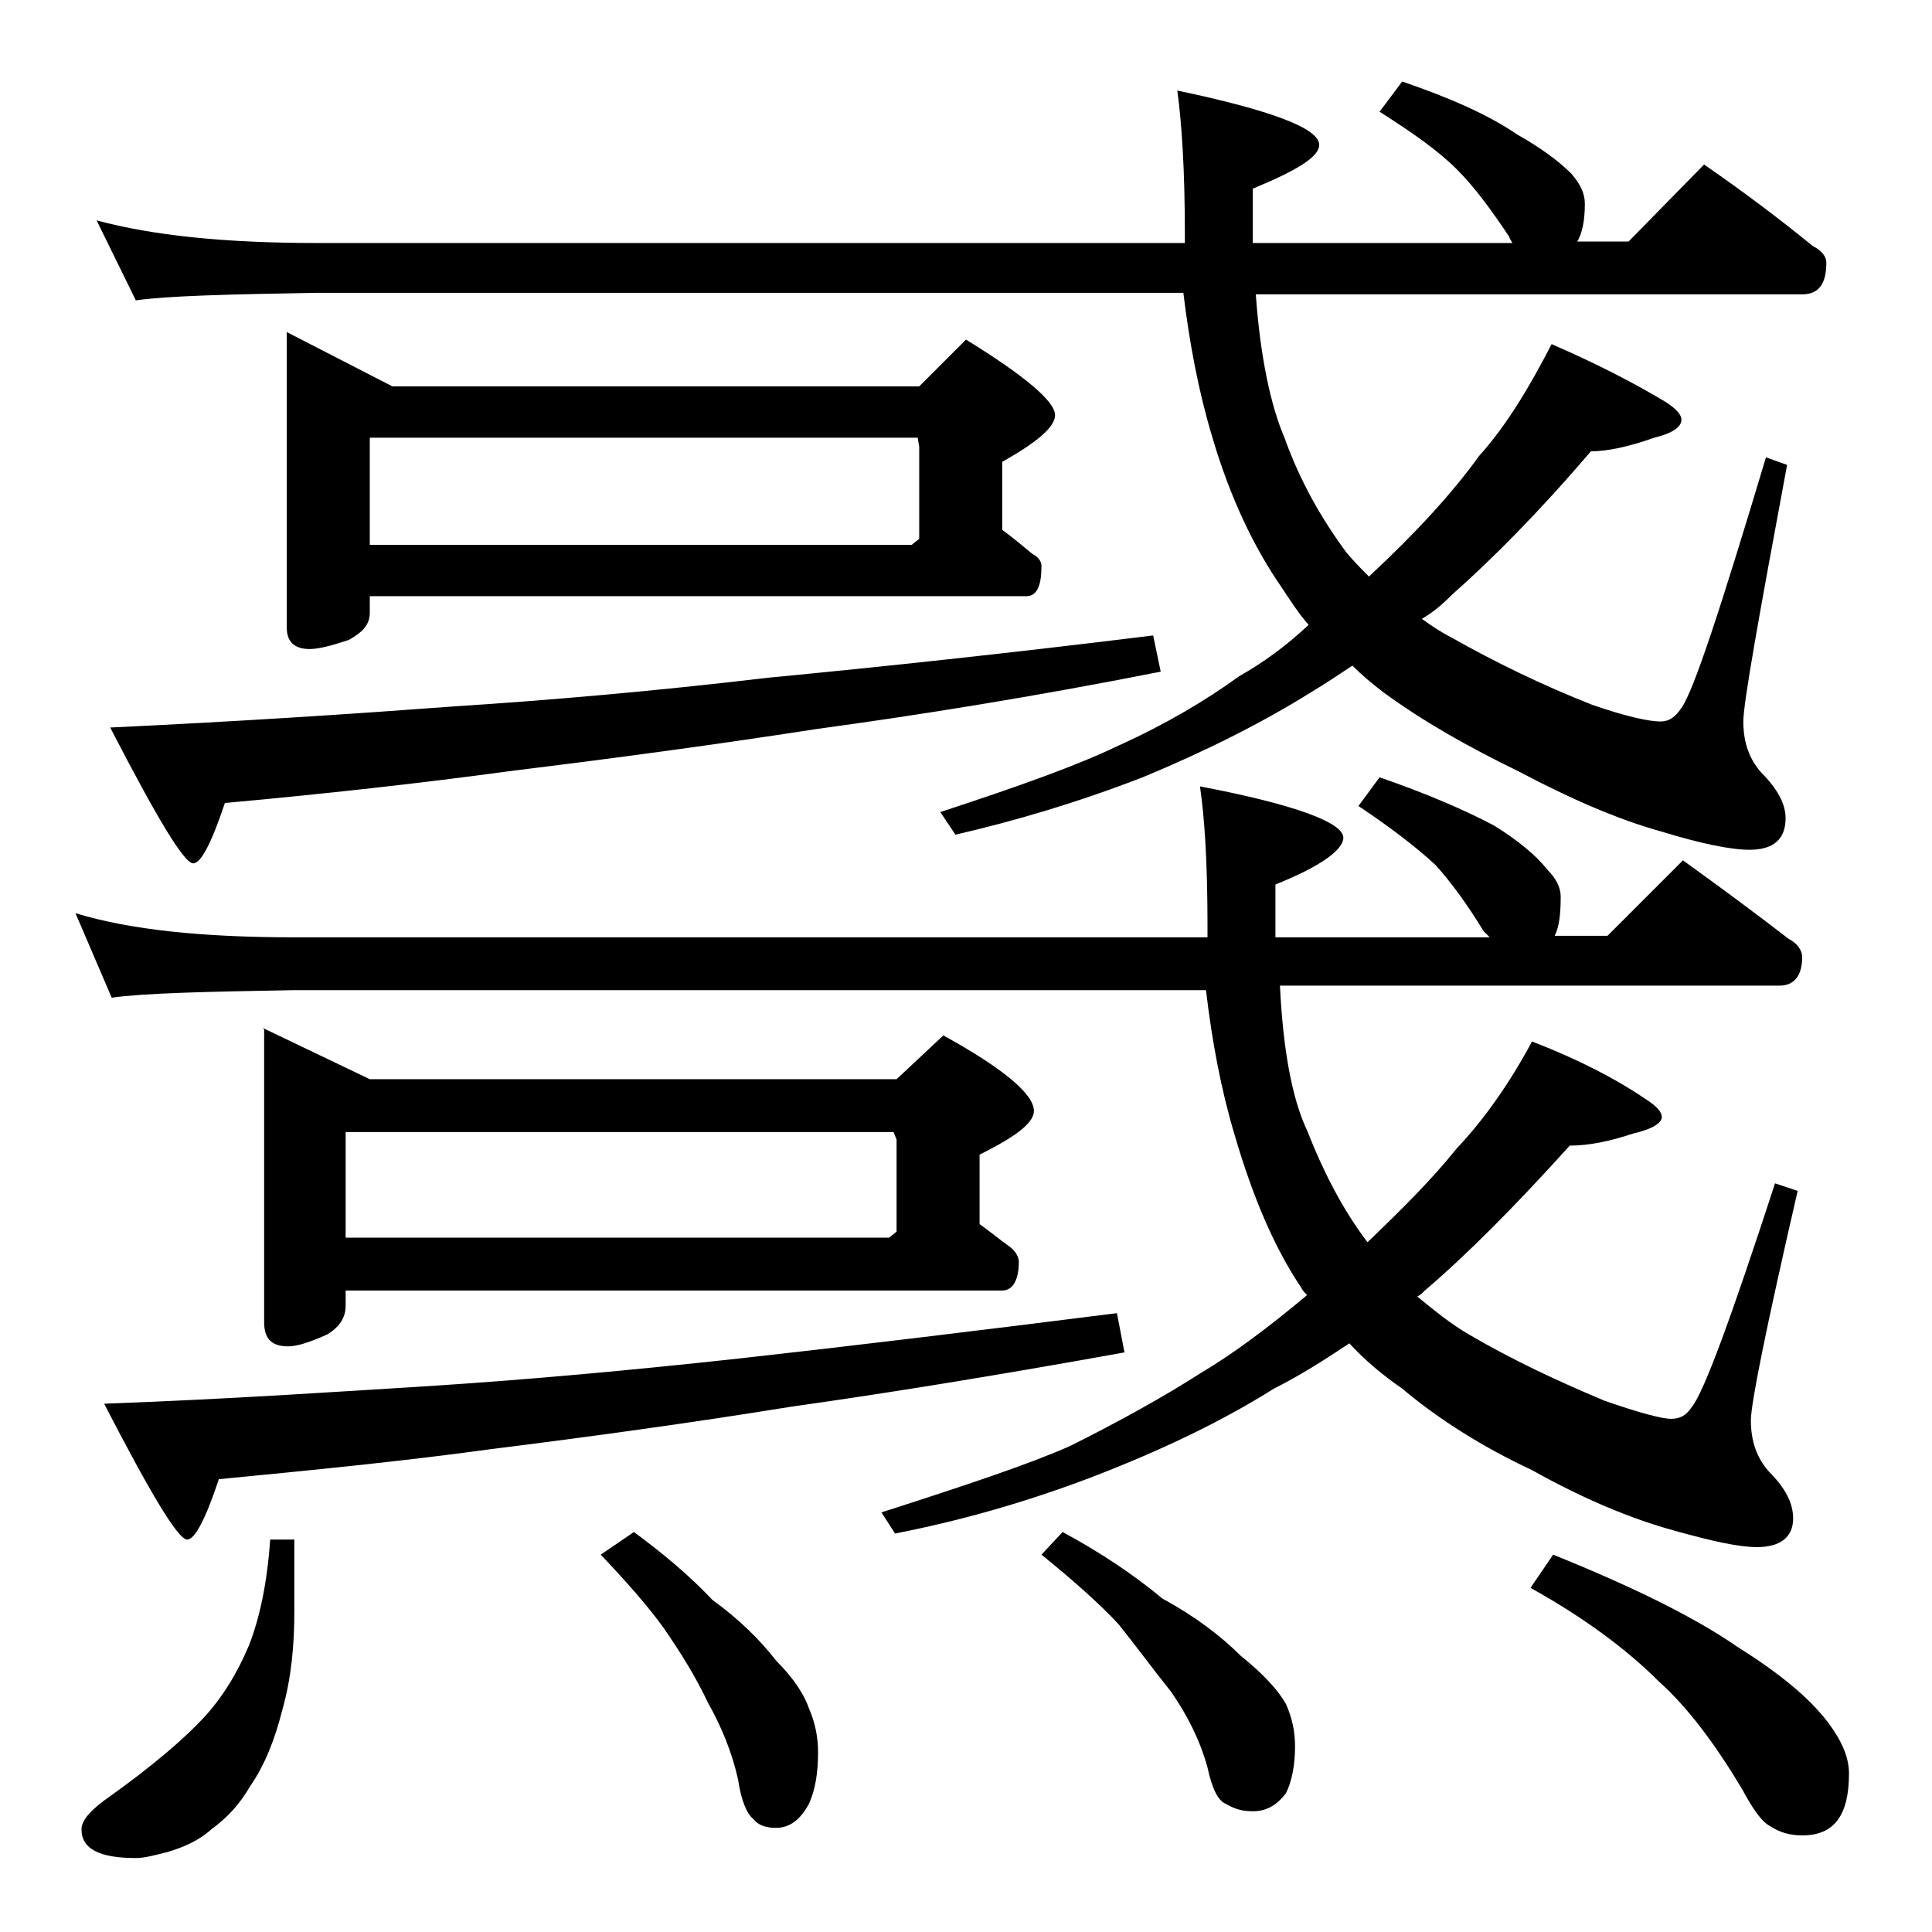 <?xml version="1.0" encoding="utf-8"?>
<!-- Generator: Adobe Illustrator 18.0.0, SVG Export Plug-In . SVG Version: 6.00 Build 0)  -->
<!DOCTYPE svg PUBLIC "-//W3C//DTD SVG 1.1//EN" "http://www.w3.org/Graphics/SVG/1.1/DTD/svg11.dtd">
<svg version="1.1" id="Layer_1" xmlns="http://www.w3.org/2000/svg" xmlns:xlink="http://www.w3.org/1999/xlink" x="0px" y="0px"
	 viewBox="0 0 128 128" enable-background="new 0 0 128 128" xml:space="preserve">
<path d="M5,60.5c3.6,1.1,8.4,1.6,14.5,1.6H80v-0.8c0-4.2-0.2-7.2-0.5-9.2c6.3,1.2,9.5,2.4,9.5,3.4c0,0.8-1.5,1.9-4.5,3.1v3.5h14.2
	c-0.2-0.2-0.3-0.3-0.4-0.4c-1.1-1.8-2.2-3.3-3.2-4.4c-1.3-1.2-3-2.5-5.1-3.9l1.4-1.9c3.2,1.1,5.7,2.2,7.6,3.2c1.6,1,2.8,2,3.5,2.9
	c0.6,0.6,0.9,1.2,0.9,1.8c0,1.2-0.1,2-0.4,2.6h3.5l5-5c2.5,1.8,4.8,3.5,7,5.2c0.6,0.3,0.9,0.8,0.9,1.2c0,1.2-0.5,1.9-1.5,1.9H84.8
	c0.2,4.2,0.8,7.5,1.8,9.6c1.1,2.8,2.4,5.3,4,7.4c2.3-2.2,4.3-4.2,5.9-6.2c1.8-1.9,3.5-4.3,5-7.1c3.1,1.2,5.6,2.5,7.5,3.8
	c0.8,0.5,1.1,0.9,1.1,1.2c0,0.4-0.6,0.8-1.9,1.1c-1.5,0.5-2.9,0.8-4.2,0.8c-3.7,4.1-6.9,7.3-9.6,9.6c-0.2,0.2-0.3,0.3-0.5,0.4
	c1.1,0.9,2.2,1.8,3.4,2.5c2.9,1.7,5.9,3.1,9,4.4c2.3,0.8,3.8,1.2,4.4,1.2c0.6,0,1-0.2,1.4-0.8c0.8-1,2.6-5.9,5.5-14.8l1.5,0.5
	C117,88,116,93,116,94.1c0,1.4,0.4,2.5,1.2,3.4c1.1,1.1,1.6,2.1,1.6,3.1c0,1.2-0.8,1.9-2.4,1.9c-1.2,0-3-0.4-5.5-1.1
	c-2.9-0.8-6-2.1-9.4-4c-3.2-1.5-6.1-3.3-8.6-5.4c-1.3-0.9-2.5-1.9-3.5-3c-1.8,1.2-3.4,2.2-5,3c-3.5,2.2-7.5,4.1-11.9,5.8
	c-4.7,1.8-9.1,3-13.2,3.8l-0.9-1.4c5.6-1.8,9.8-3.2,12.5-4.4c3.2-1.6,6.1-3.2,8.6-4.8c2.2-1.3,4.6-3.1,7.1-5.2
	c-0.2-0.2-0.3-0.3-0.4-0.5c-1.8-2.7-3.2-6-4.4-10.1c-0.9-3-1.5-6.2-1.9-9.6H19.5c-5.9,0.1-10,0.2-12.1,0.5L5,60.5z M17.9,102h1.6
	v4.8c0,2.2-0.2,4.4-0.8,6.5c-0.5,2-1.2,3.7-2.1,5c-0.7,1.2-1.5,2.1-2.6,2.9c-0.9,0.8-1.9,1.2-2.9,1.5c-0.8,0.2-1.5,0.4-2.1,0.4
	c-2.4,0-3.6-0.6-3.6-1.9c0-0.6,0.6-1.3,1.9-2.2c2.8-2,4.9-3.8,6.2-5.2c1.2-1.3,2.2-2.9,3-4.8C17.2,107.2,17.7,104.9,17.9,102z
	 M6.4,14.6c3.7,1,8.5,1.5,14.6,1.5h57.5v-0.6c0-4.2-0.2-7.3-0.5-9.5c6.2,1.3,9.4,2.5,9.4,3.6c0,0.8-1.5,1.7-4.4,2.9v3.6h17.2
	c-0.1-0.2-0.2-0.3-0.2-0.4c-1.2-1.8-2.3-3.3-3.5-4.5c-1.2-1.2-2.9-2.4-5.1-3.8l1.5-2c3.2,1.1,5.7,2.2,7.6,3.5
	c1.6,0.9,2.8,1.8,3.6,2.6c0.6,0.7,0.9,1.3,0.9,2c0,1.2-0.2,2-0.5,2.5h3.4l5-5.1c2.6,1.8,5,3.6,7.2,5.4c0.6,0.3,0.9,0.7,0.9,1.1
	c0,1.4-0.5,2.1-1.6,2.1H83.2c0.3,4.2,1,7.4,1.9,9.5c1,2.8,2.4,5.3,4.1,7.6c0.5,0.6,1,1.1,1.5,1.6l0.1-0.1c3-2.8,5.4-5.4,7.2-7.9
	c1.8-2,3.3-4.5,4.8-7.4c3,1.3,5.5,2.6,7.5,3.8c0.8,0.5,1.1,0.9,1.1,1.2c0,0.5-0.6,0.9-1.8,1.2c-1.7,0.6-3.1,0.9-4.2,0.9
	c-3.5,4.1-6.6,7.2-9.2,9.5c-0.7,0.7-1.3,1.2-2,1.6c0.7,0.5,1.3,0.9,1.9,1.2c3,1.7,6.1,3.2,9.4,4.5c2.3,0.8,3.8,1.1,4.5,1.1
	c0.6,0,1-0.3,1.4-0.9c0.8-1.1,2.6-6.6,5.6-16.6l1.4,0.5c-1.9,10.2-2.9,15.8-2.9,17c0,1.4,0.4,2.5,1.2,3.4c1.1,1.1,1.6,2.1,1.6,3
	c0,1.4-0.8,2.1-2.4,2.1c-1.2,0-3.2-0.4-5.8-1.2c-2.9-0.8-6.1-2.2-9.5-4c-3.3-1.6-6.3-3.3-8.9-5.2c-0.8-0.6-1.5-1.2-2.1-1.8
	c-0.9,0.6-1.8,1.2-2.8,1.8c-3.2,2-7,3.9-11.1,5.6c-4.4,1.7-8.5,2.9-12.4,3.8l-1-1.5c5.2-1.7,9.1-3.1,11.8-4.4c3.1-1.4,5.8-3,8-4.6
	c1.6-0.9,3.1-2,4.6-3.4c-0.7-0.8-1.2-1.6-1.8-2.5c-1.8-2.6-3.4-5.9-4.6-10c-0.9-3-1.5-6.2-1.9-9.5H21c-5.9,0.1-9.9,0.2-12,0.5
	L6.4,14.6z M74,87l0.5,2.6c-8.3,1.5-15.7,2.7-22.1,3.6c-6.8,1.1-13.4,2-19.8,2.8c-5.8,0.8-11.9,1.4-18.1,2c-0.9,2.7-1.6,4-2.1,4
	c-0.6,0-2.4-3-5.5-9c8.2-0.3,15.6-0.8,22-1.2c6.1-0.4,12.8-1,20.1-1.8C56.2,89.2,64.5,88.2,74,87z M76.4,42.1l0.5,2.4
	c-8.6,1.7-16.2,2.9-22.8,3.8c-7.1,1.1-13.9,2-20.4,2.8c-5.9,0.8-12.2,1.5-18.8,2.1c-0.9,2.7-1.6,4-2.1,4c-0.6,0-2.4-3-5.5-9
	c8.5-0.4,16.1-0.9,22.8-1.4c6.2-0.4,13.2-1,20.8-1.9C58.2,44.2,66.7,43.3,76.4,42.1z M17.4,68.1l7.1,3.4h34.9l3.1-2.9
	c4,2.2,6,3.9,6,5c0,0.8-1.2,1.7-3.6,2.9v4.6c0.7,0.5,1.3,1,2,1.5c0.4,0.3,0.6,0.7,0.6,1c0,1.2-0.4,1.9-1.1,1.9H22.9v1
	c0,0.8-0.4,1.4-1.2,1.9c-1.1,0.5-2,0.8-2.6,0.8c-1.1,0-1.6-0.5-1.6-1.6V68.1z M19,22l7,3.6h34.9l3.1-3.1c3.9,2.4,5.9,4.1,5.9,5
	c0,0.8-1.2,1.8-3.5,3.1v4.5c0.8,0.6,1.4,1.1,2,1.6c0.4,0.2,0.6,0.5,0.6,0.8c0,1.3-0.3,2-1,2H24.5v1.1c0,0.8-0.5,1.3-1.4,1.8
	c-1.2,0.4-2,0.6-2.6,0.6c-1,0-1.5-0.5-1.5-1.4V22z M22.9,82h36l0.5-0.4v-6.1L59.2,75H22.9V82z M24.5,36.1h35.9l0.5-0.4v-6.1L60.8,29
	H24.5V36.1z M42,101.5c1.9,1.4,3.7,2.9,5.2,4.5c1.8,1.3,3.2,2.7,4.2,4c1.2,1.2,1.9,2.3,2.2,3.2c0.4,0.9,0.6,1.9,0.6,2.9
	c0,1.4-0.2,2.5-0.6,3.4c-0.6,1.1-1.3,1.6-2.2,1.6c-0.7,0-1.2-0.2-1.5-0.6c-0.4-0.3-0.8-1.2-1-2.6c-0.4-1.8-1.1-3.5-2-5.1
	c-0.8-1.7-1.8-3.3-2.9-4.9c-1-1.4-2.4-3-4.2-4.9L42,101.5z M70.4,101.5c2.6,1.4,4.8,2.9,6.6,4.4c2.2,1.2,3.9,2.5,5.2,3.8
	c1.5,1.2,2.5,2.3,3,3.2c0.4,0.9,0.6,1.8,0.6,2.8c0,1.2-0.2,2.3-0.6,3.1c-0.6,0.8-1.3,1.2-2.2,1.2c-0.8,0-1.3-0.2-1.8-0.5
	c-0.5-0.2-0.9-1-1.2-2.4c-0.5-1.8-1.3-3.4-2.4-5c-1.2-1.5-2.3-3-3.5-4.5c-1.2-1.3-3-2.9-5.1-4.6L70.4,101.5z M102.9,103
	c5.2,2.1,9.3,4.1,12.2,6.1c2.7,1.7,4.7,3.3,6,5c0.9,1.2,1.4,2.3,1.4,3.4c0,2.8-1,4.1-3.1,4.1c-0.8,0-1.5-0.2-2.1-0.6
	c-0.6-0.3-1.2-1.2-1.9-2.5c-1.8-3-3.6-5.4-5.5-7.1c-2.1-2.1-4.9-4.2-8.5-6.2L102.9,103z"/>
</svg>
